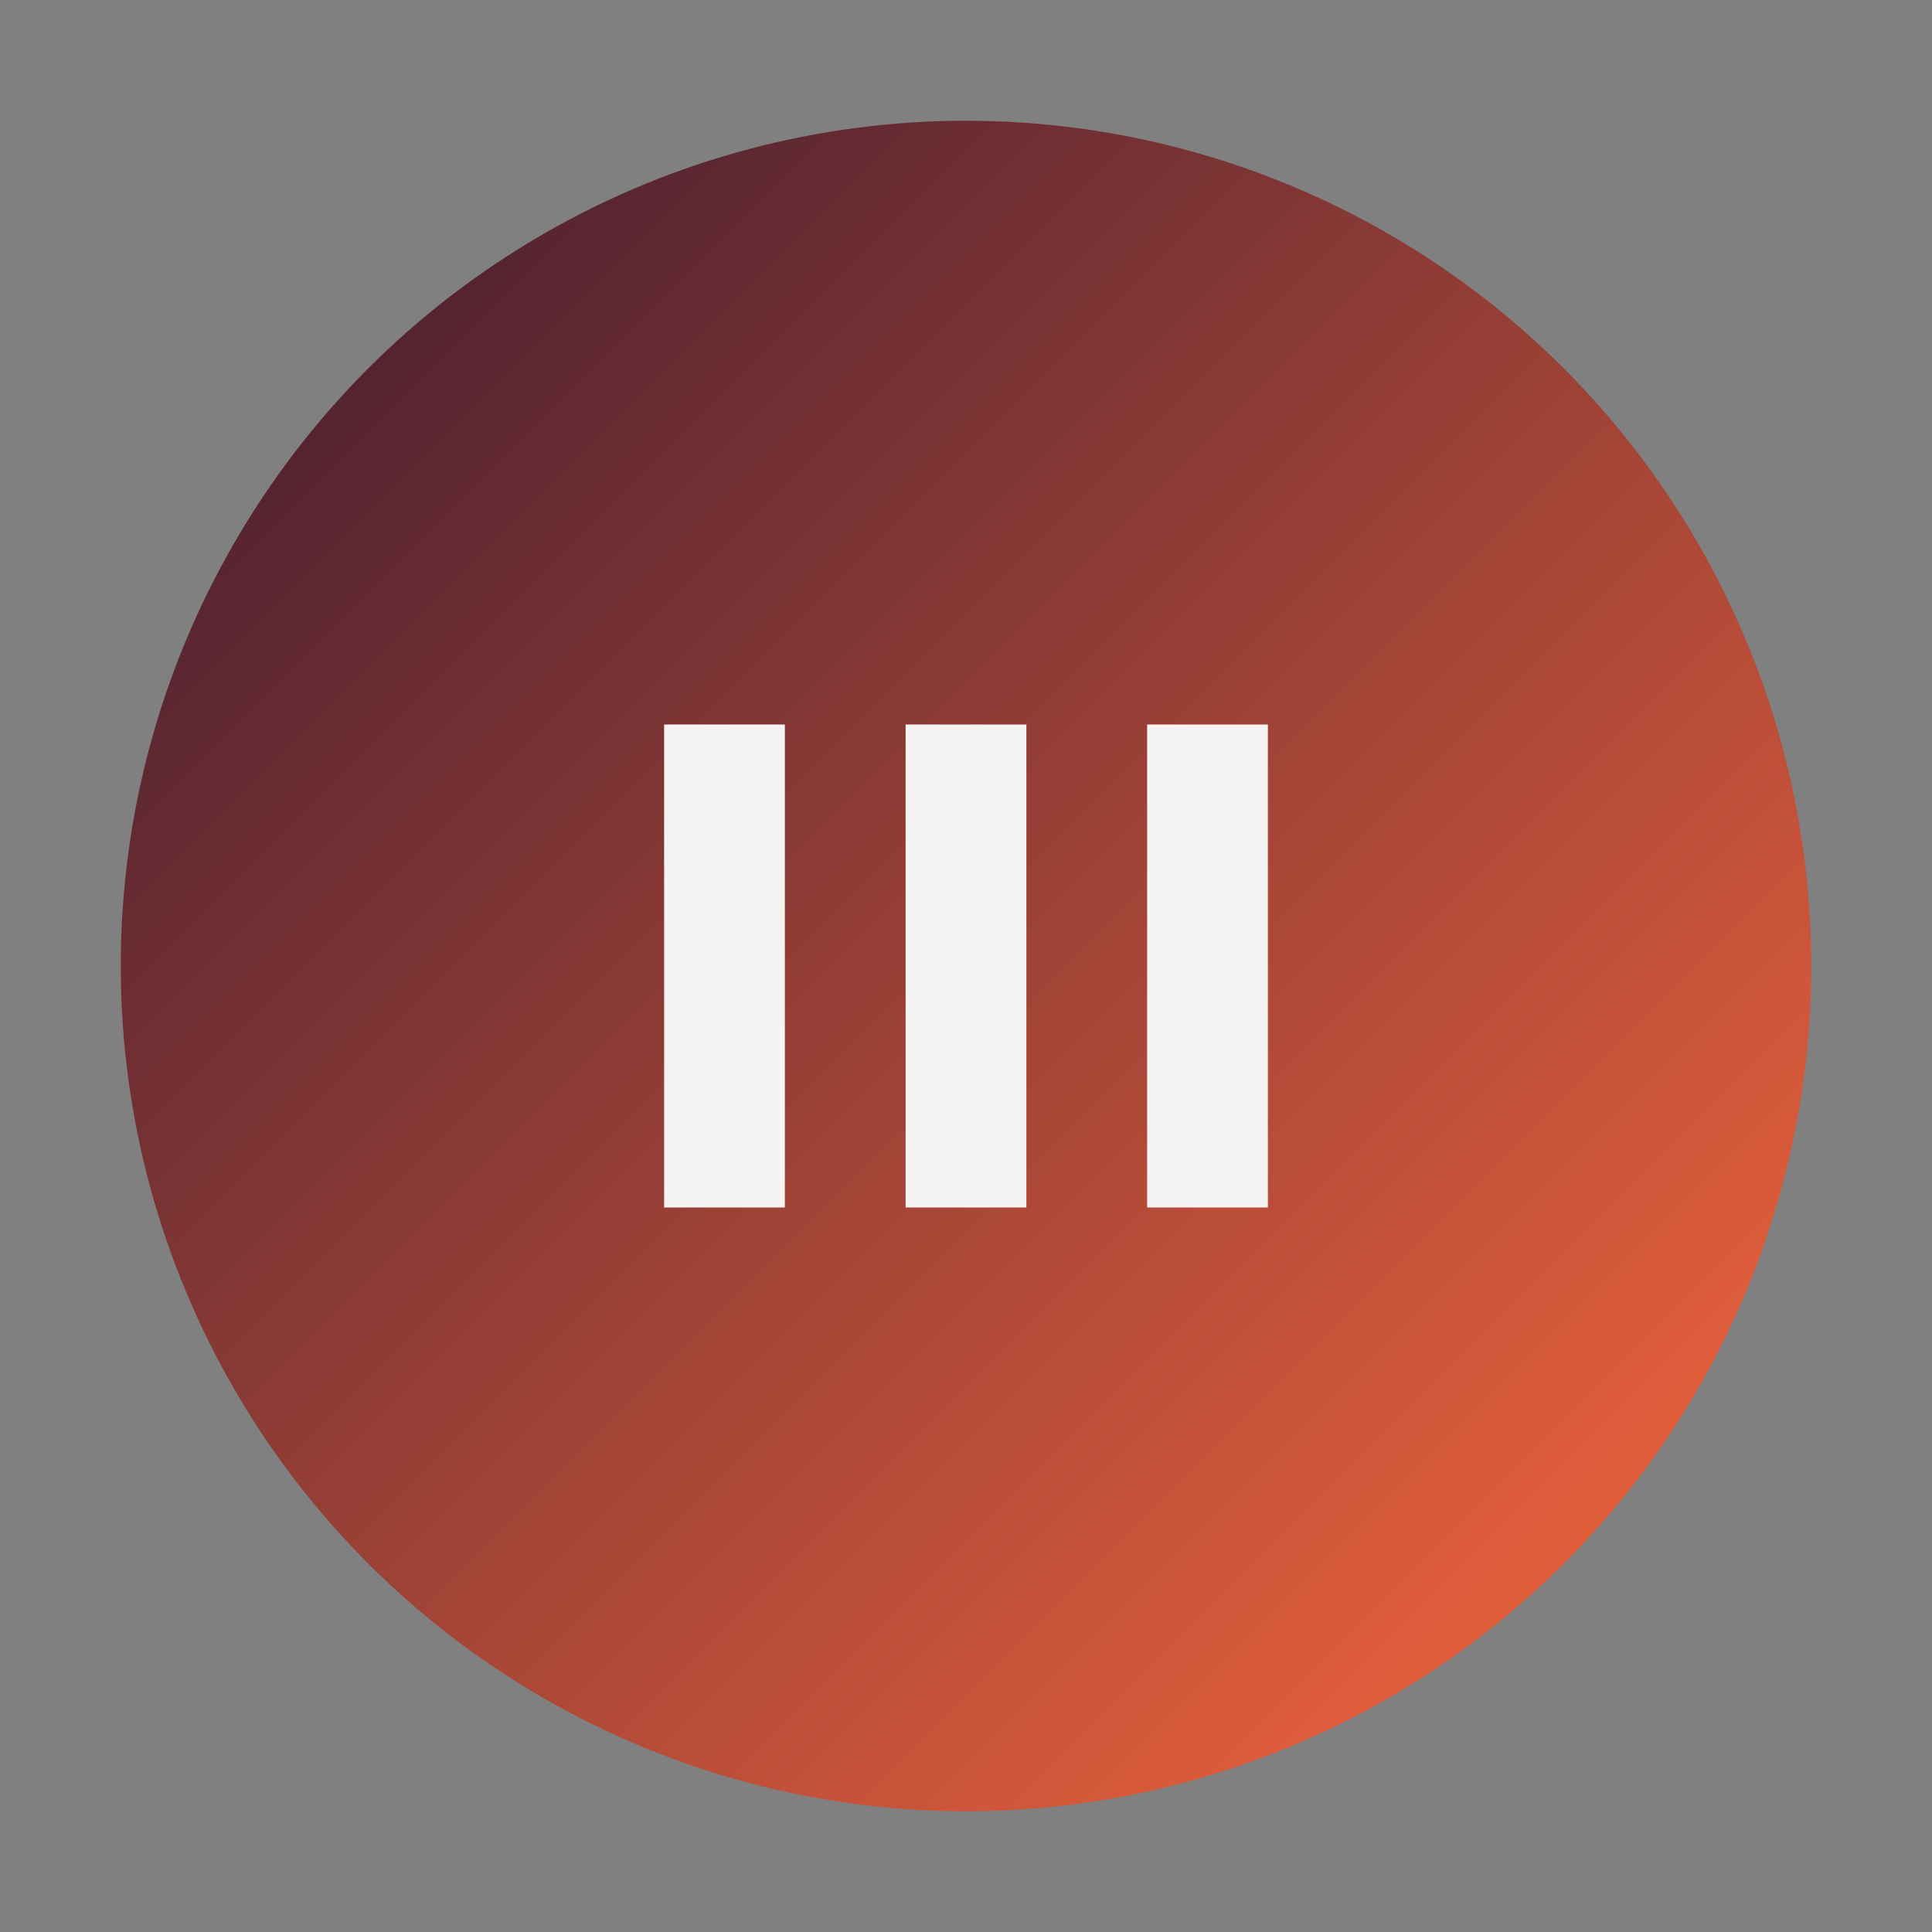 <?xml version="1.0" encoding="UTF-8" standalone="no"?>
<svg width="32" height="32" viewBox="0 0 32 32" xmlns="http://www.w3.org/2000/svg">
  <rect x="0" y="0" width="32" height="32" fill="#808080" stroke="none"/>
  <defs>
    <linearGradient id="gradient" x1="0%" y1="0%" x2="100%" y2="100%">
      <stop offset="0%" style="stop-color:#38182F;stop-opacity:1" />
      <stop offset="100%" style="stop-color:#FF6A3D;stop-opacity:1" />
    </linearGradient>
  </defs>
  <circle cx="16" cy="16" r="14" fill="url(#gradient)" />
  <path d="M11 12v8h2v-8h-2zm4 0v8h2v-8h-2zm4 0v8h2v-8h-2z" fill="#F6F4F3" />
</svg>